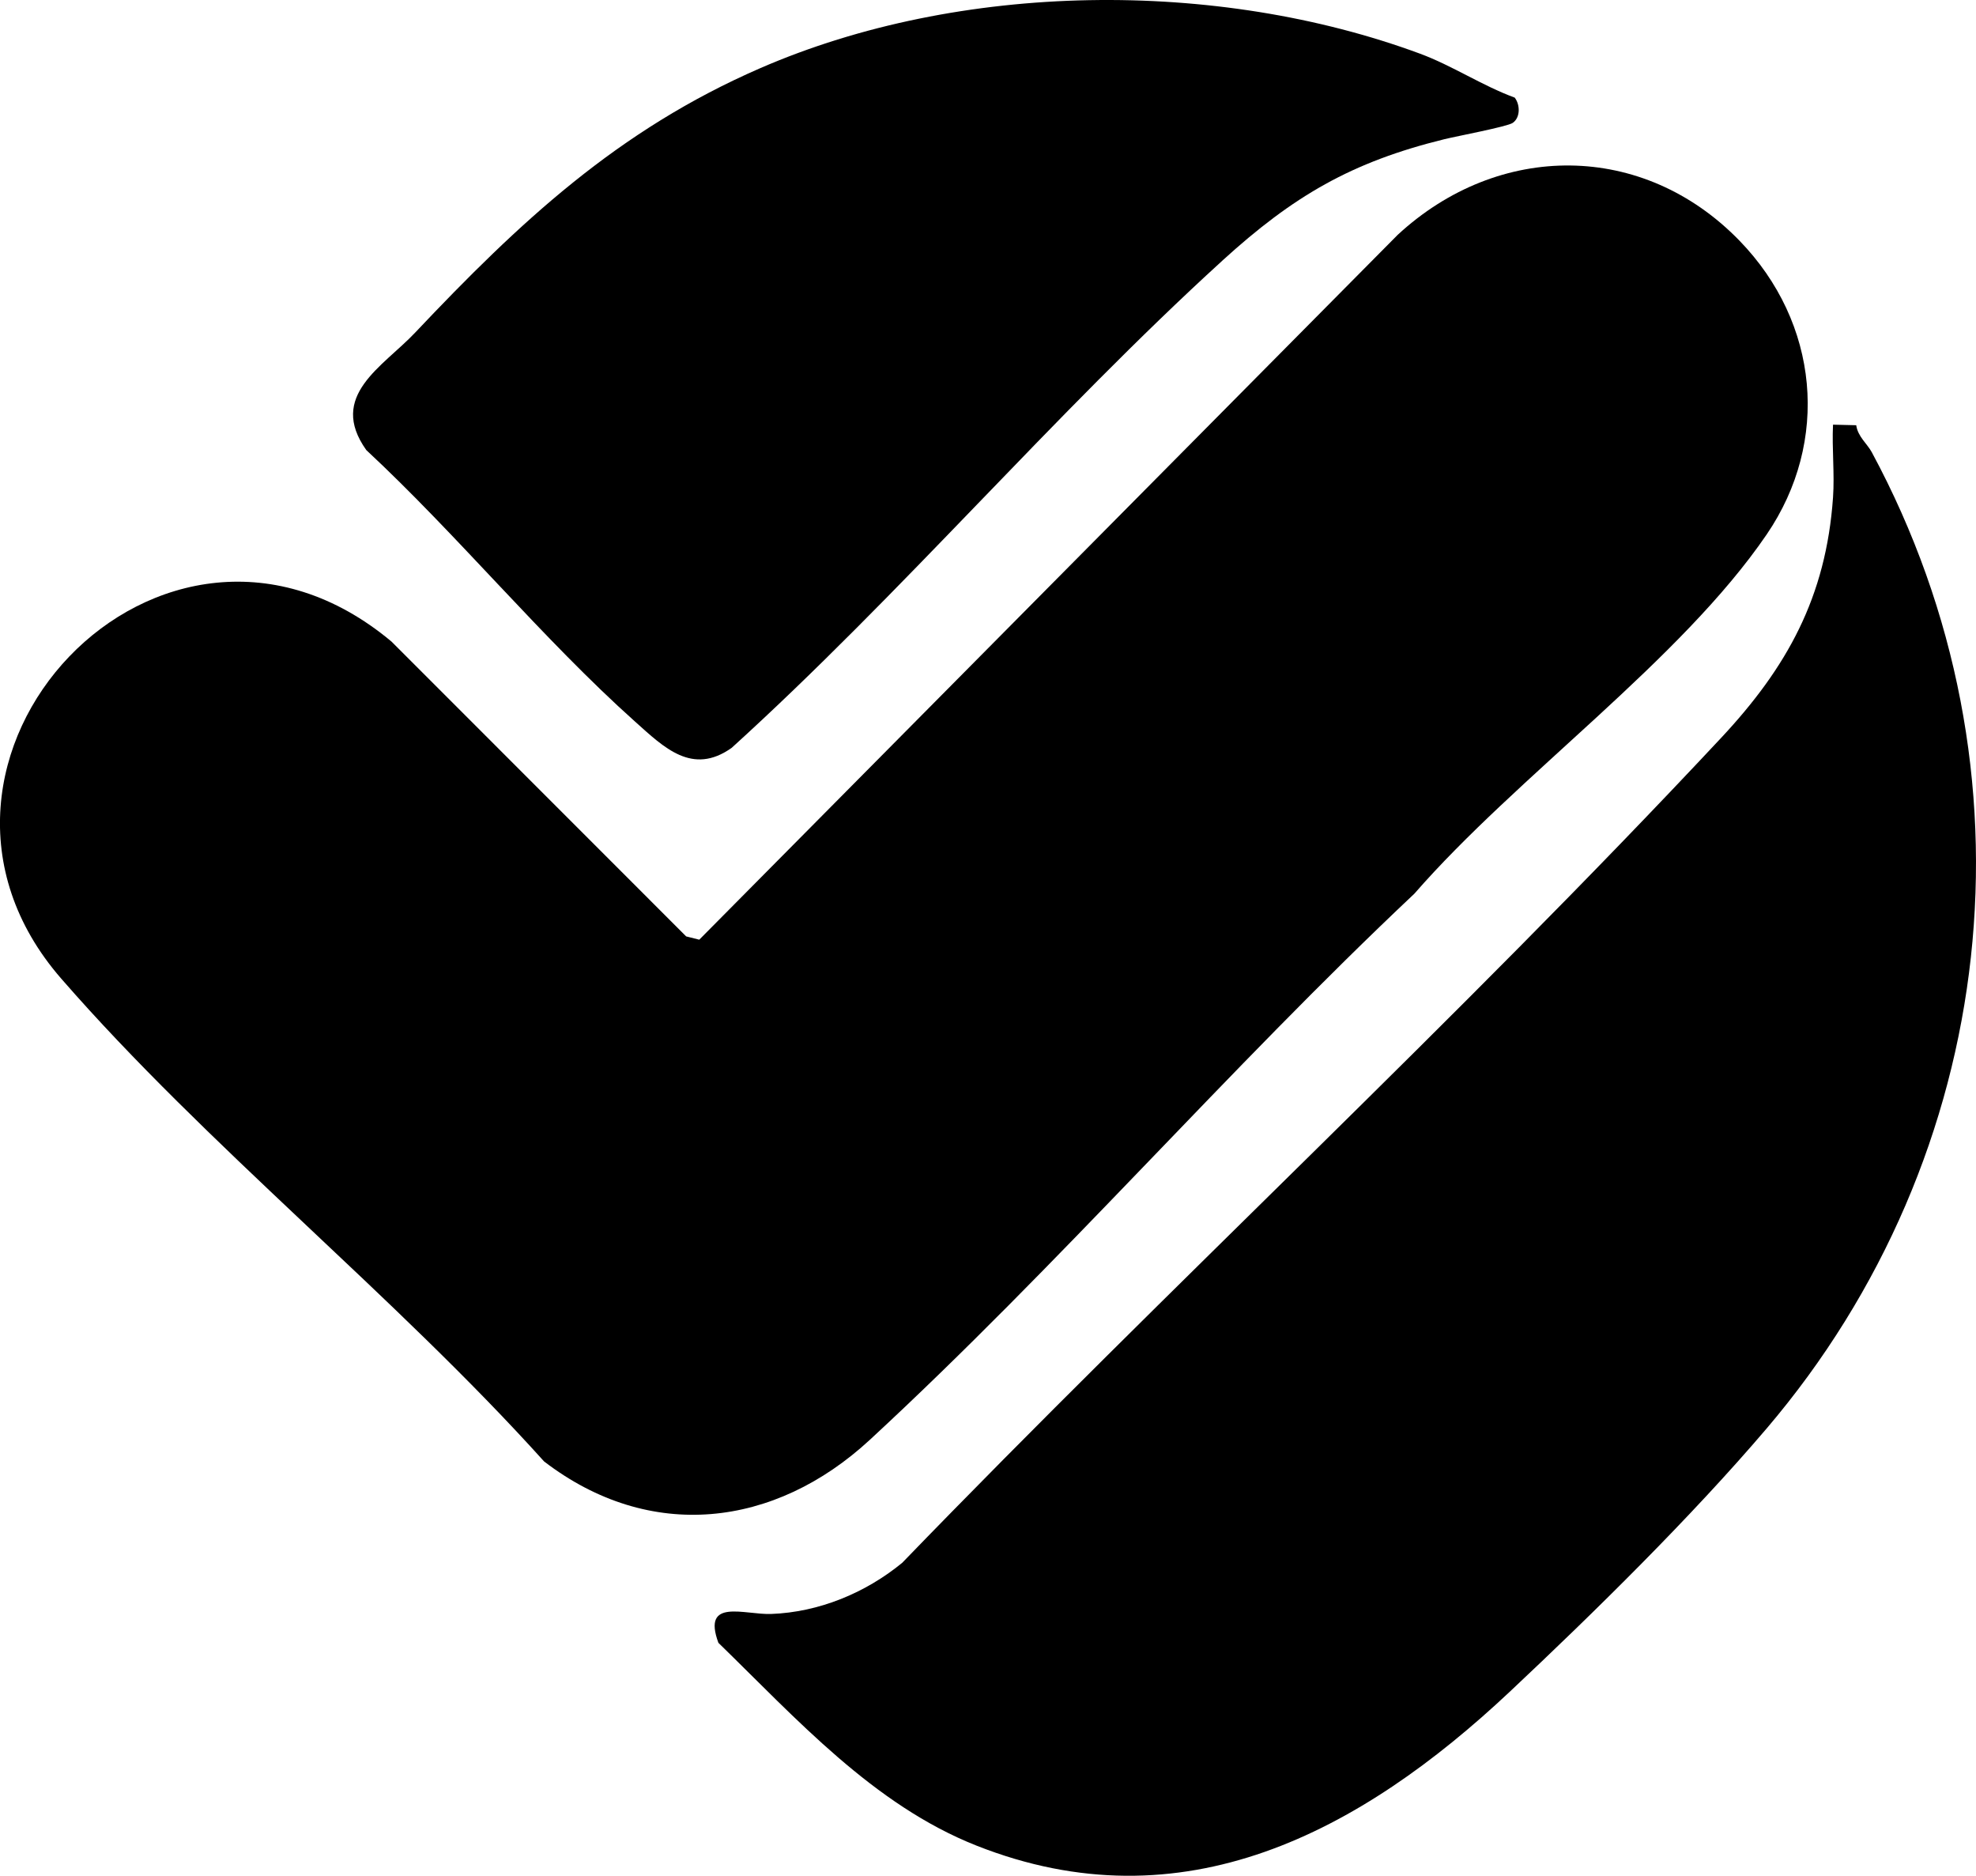 <?xml version="1.0" encoding="UTF-8"?>
<svg id="Layer_1" data-name="Layer 1" xmlns="http://www.w3.org/2000/svg" viewBox="0 0 770.74 731.49">
  <path d="M678.44,93.81c31.17,32.08,35.38,78.36,10.67,114.59-33.48,49.09-97.49,94.27-137.43,140.11-72.79,68.56-138.67,144.86-212.41,212.99-37.1,34.28-85.76,40.09-127.06,8.41-58.26-64.71-131.53-123.06-188.31-188.25-74.06-85.05,39.49-206.22,128.82-131.45l114.92,114.96,5.11,1.28L545.16,91.59c39.42-36.45,95.74-36.42,133.28,2.22Z"/>
  <path d="M724.02,165.83c.63,4.44,4.28,7.22,6.04,10.47,66.94,124.17,49.9,274.15-41.04,380.84-29.31,34.39-67.04,71.5-100.18,102.63-58.28,54.73-127.48,91.82-208.01,59.95-40.18-15.9-70.27-49.57-100.62-79.07-6.49-17.61,10.16-10.87,20.6-11.25,18.57-.68,36.75-8.17,51.09-19.94,104.93-108.52,216.05-211.14,319.4-321.68,25.73-27.51,40.95-54.93,43.67-93.77.65-9.28-.45-19.07,0-28.4l9.05.22Z"/>
  <path d="M476.69,101.73c-65.81,59.97-125.19,129.91-191.29,189.9-15.37,10.94-26.43-.15-37.69-10.22-35.94-32.13-69.18-72.72-104.84-105.9-15.07-21.19,6.43-32.45,18.99-45.73,40.77-43.13,79.05-79.01,134.64-103.18,78.04-33.93,178.13-34.93,257.32-5.69,12.7,4.69,24.27,12.49,37,17.16,2.17,2.84,2.22,7.79-.79,9.86-2.14,1.47-21.9,5.19-26.67,6.36-36.15,8.89-58.83,22.06-86.67,47.43Z"/>
</svg>